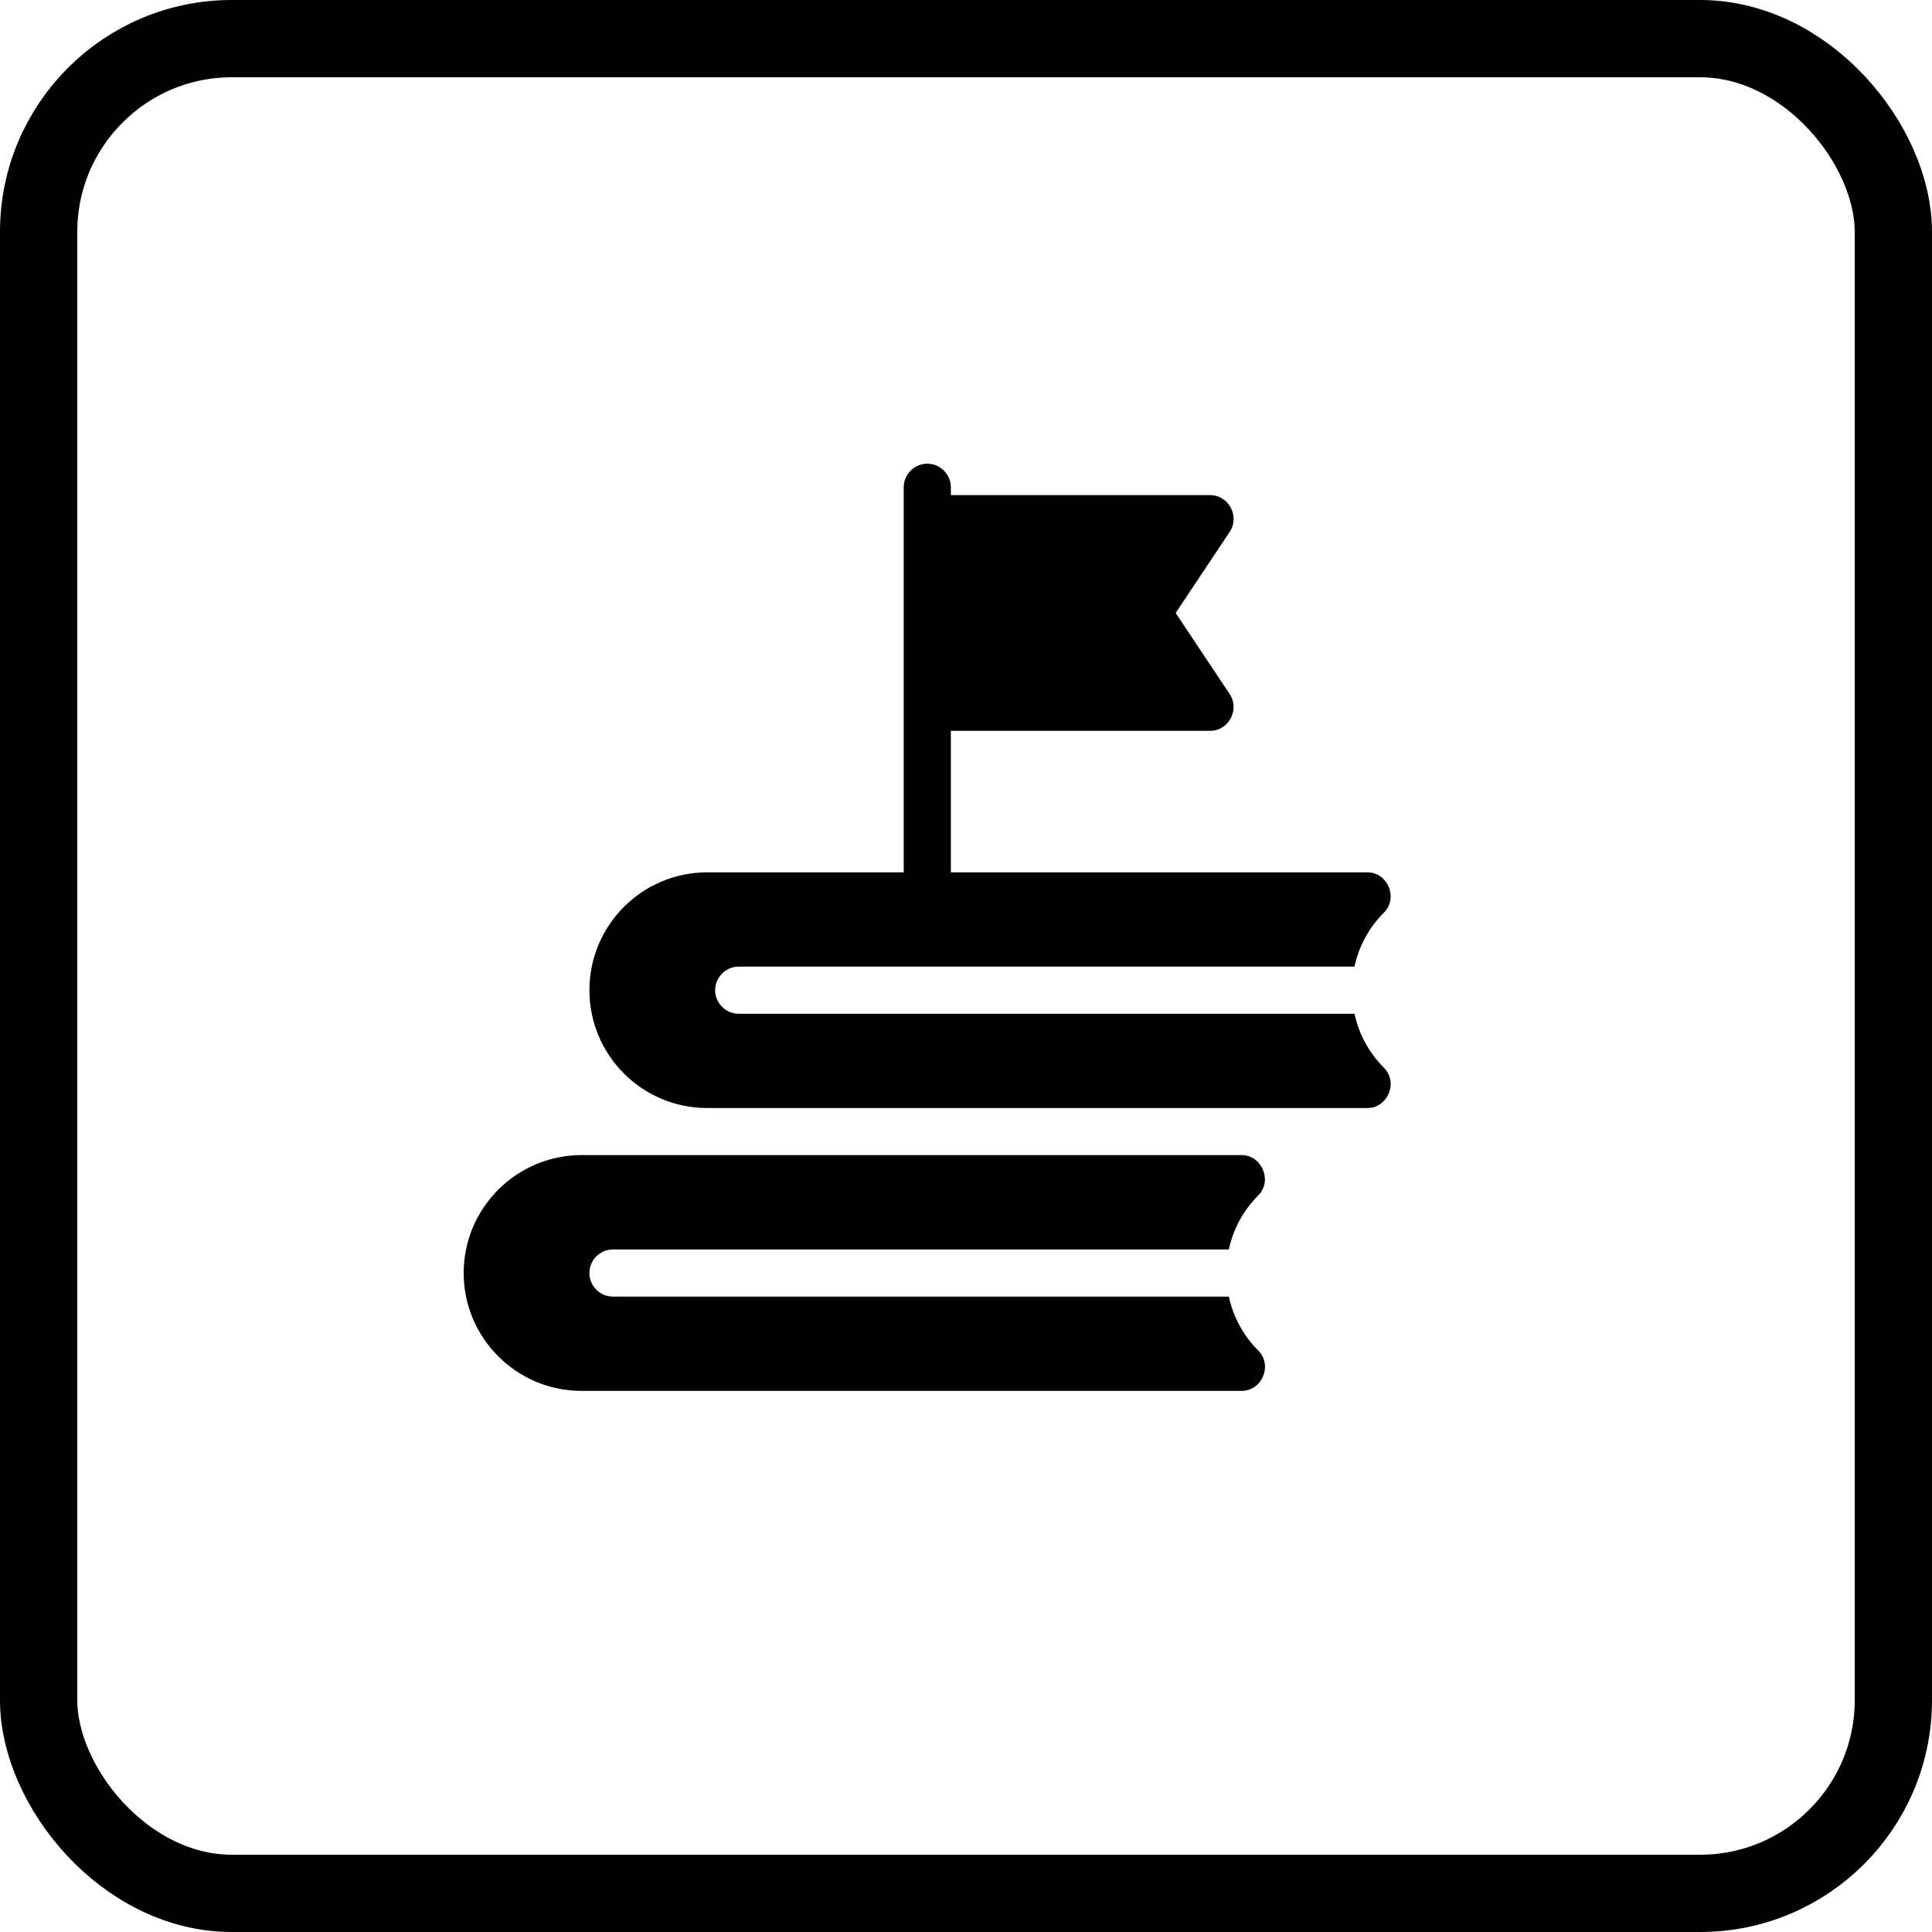 <svg width="25" height="25" viewBox="0 0 25 25" fill="none" xmlns="http://www.w3.org/2000/svg">
<path d="M15.901 16.778H7.932C7.764 16.778 7.627 16.641 7.627 16.473C7.627 16.304 7.764 16.168 7.932 16.168H15.901C15.958 15.905 16.087 15.663 16.282 15.468C16.469 15.282 16.33 14.947 16.067 14.947H7.525C6.684 14.947 6 15.632 6 16.473C6 17.313 6.684 17.998 7.525 17.998H16.067C16.333 17.998 16.47 17.664 16.282 17.476C16.087 17.282 15.958 17.04 15.901 16.778Z" fill="#4E99B2" style="fill:#4E99B2;fill:color(display-p3 0.306 0.6 0.698);fill-opacity:1;"/>
<path d="M17.527 13.118H9.559C9.392 13.118 9.254 12.98 9.254 12.813C9.254 12.646 9.392 12.508 9.559 12.508H17.527C17.584 12.243 17.714 12.003 17.909 11.808C18.096 11.621 17.958 11.288 17.694 11.288H12.304V9.457H15.66C15.9 9.457 16.046 9.181 15.912 8.981L15.213 7.932L15.912 6.883C16.046 6.683 15.9 6.407 15.66 6.407H12.304V6.305C12.304 6.138 12.166 6 11.999 6C11.833 6 11.694 6.138 11.694 6.305V11.288H9.152C8.31 11.288 7.627 11.971 7.627 12.813C7.627 13.655 8.31 14.338 9.152 14.338H17.694C17.958 14.338 18.096 14.005 17.909 13.818C17.714 13.622 17.584 13.382 17.527 13.118Z" fill="#4E99B2" style="fill:#4E99B2;fill:color(display-p3 0.306 0.6 0.698);fill-opacity:1;"/>
<rect x="0.5" y="0.5" width="24" height="24" rx="2.5" stroke="#4E99B2" style="stroke:#4E99B2;stroke:color(display-p3 0.306 0.6 0.698);stroke-opacity:1;"/>
</svg>
